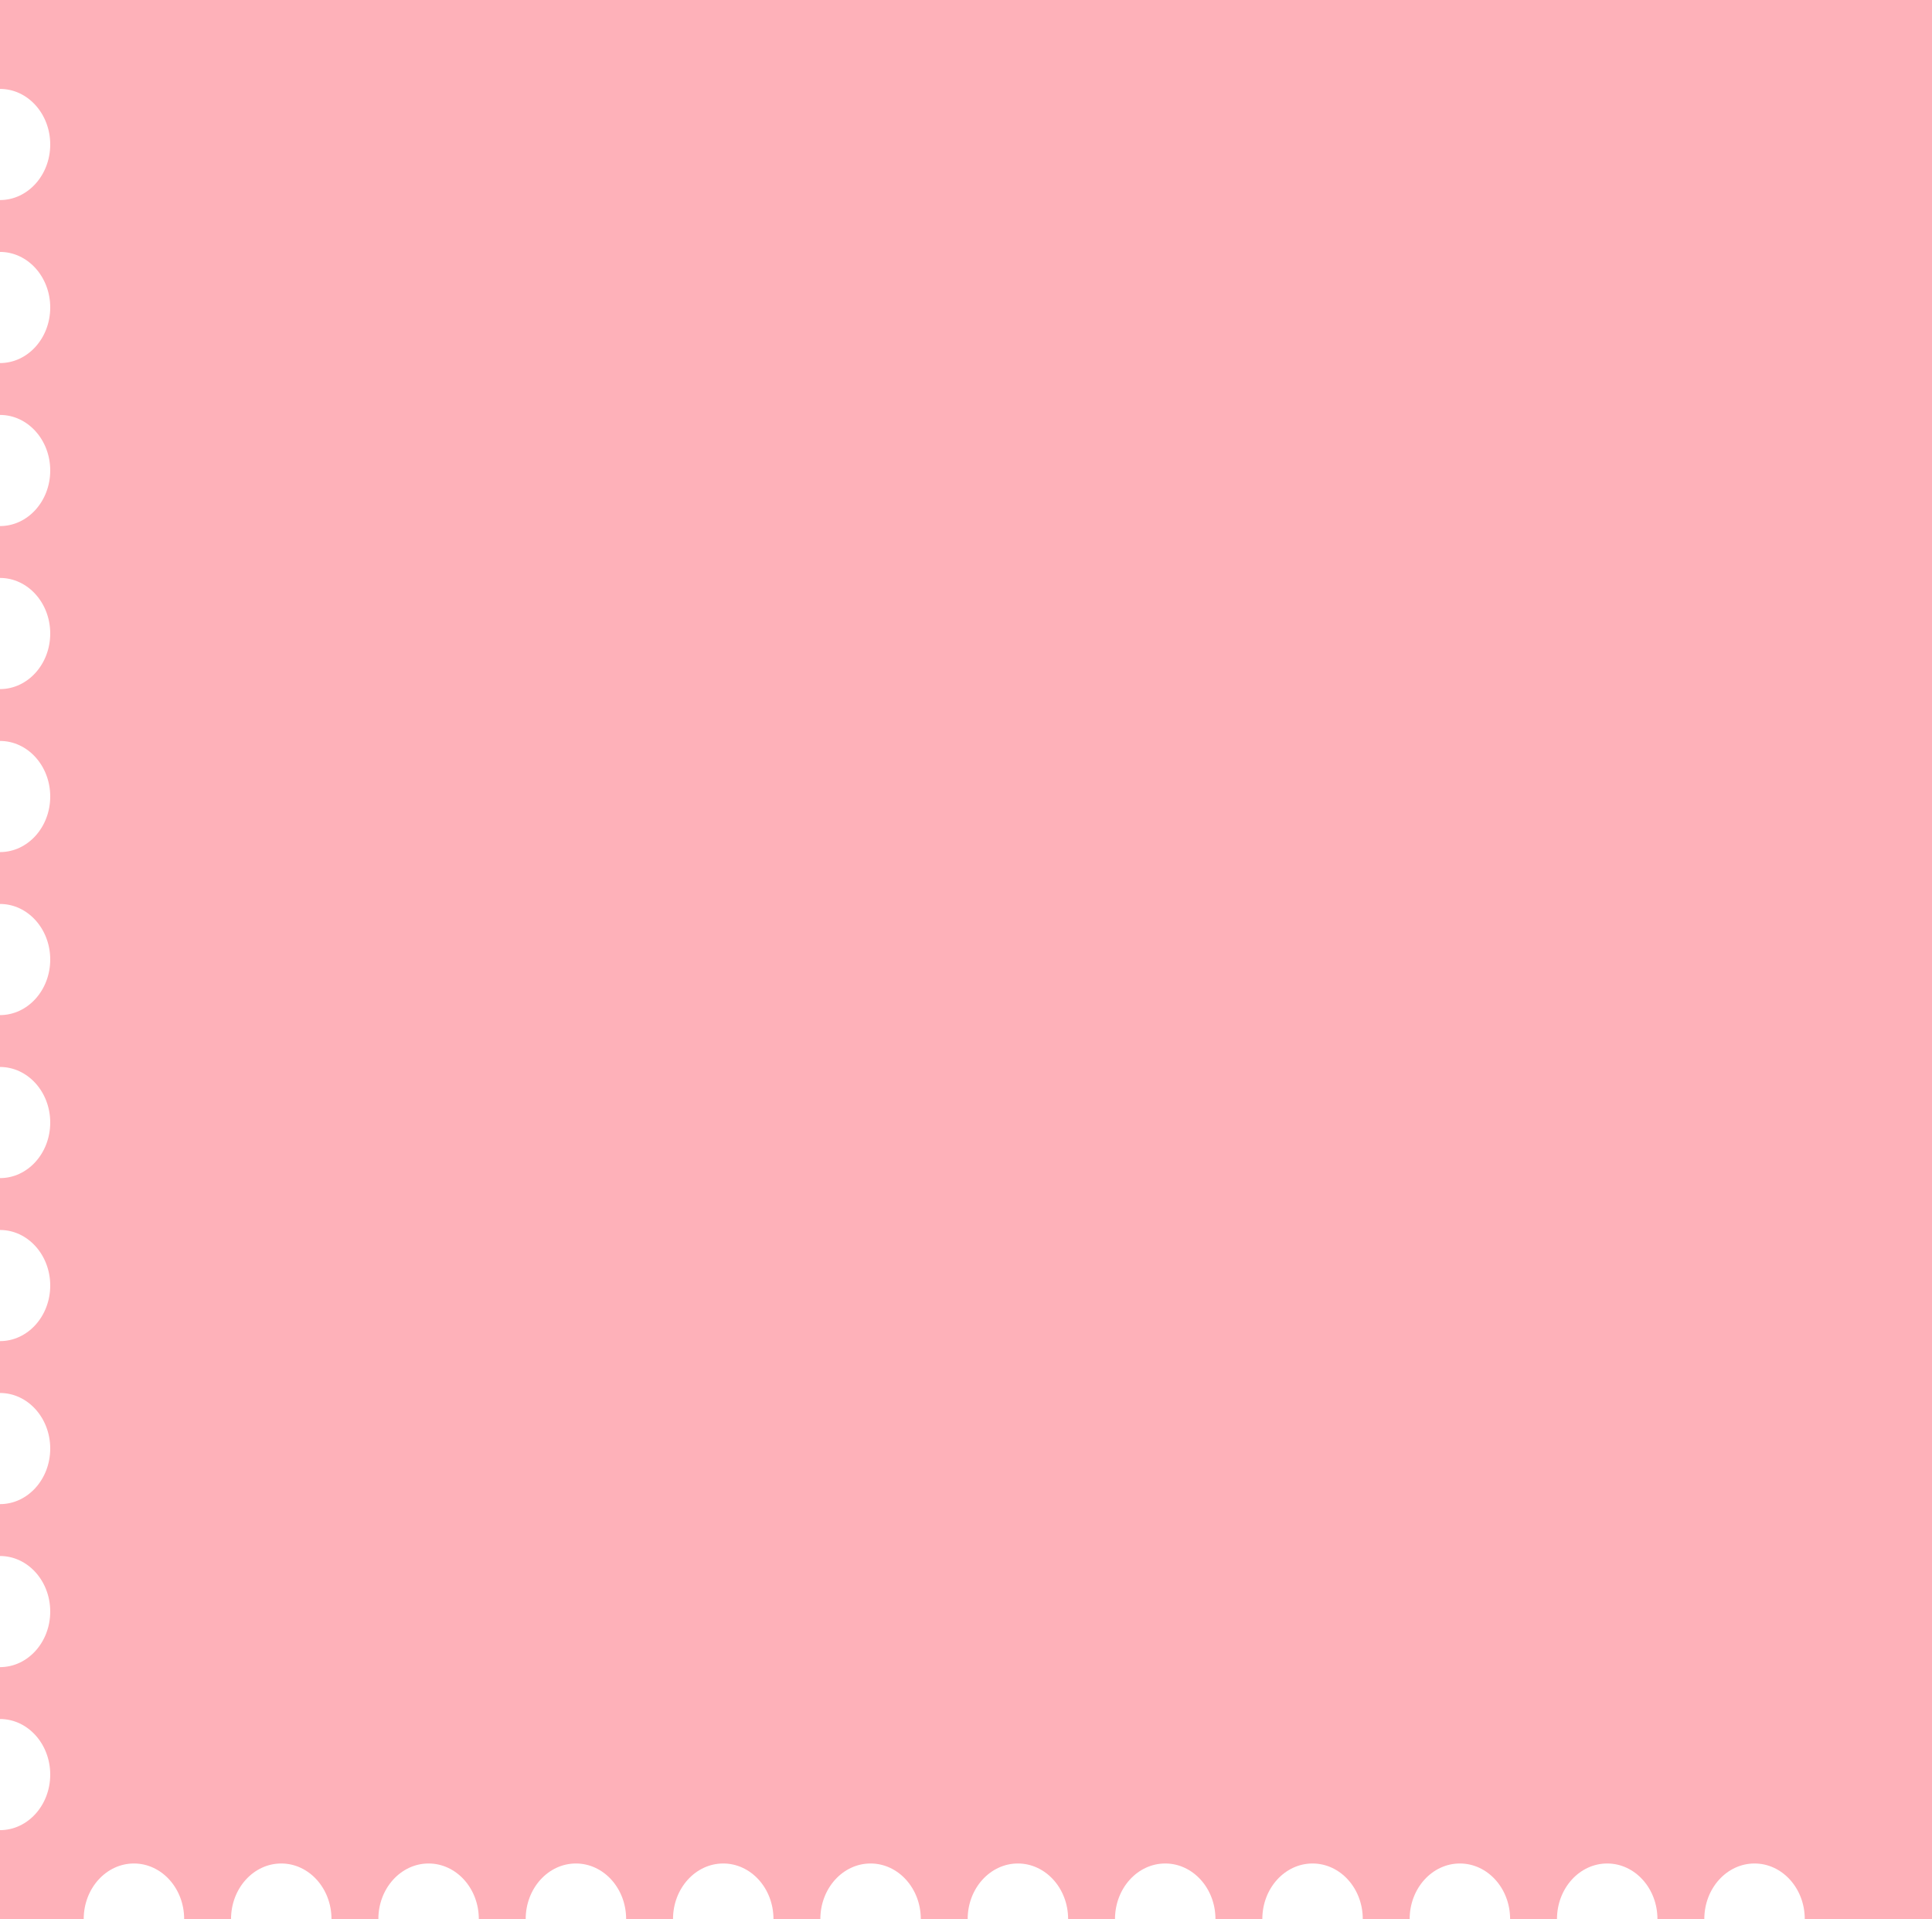 <?xml version="1.0" encoding="UTF-8"?> <svg xmlns="http://www.w3.org/2000/svg" width="591" height="587" viewBox="0 0 591 587" fill="none"><path fill-rule="evenodd" clip-rule="evenodd" d="M591 0H0V27.197H0.001C8.486 27.197 15.365 34.807 15.365 44.195C15.365 53.583 8.486 61.193 0.001 61.193H0V77.058H0.001C8.486 77.058 15.365 84.668 15.365 94.056C15.365 103.444 8.486 111.054 0.001 111.054H0V126.919H0.001C8.486 126.919 15.365 134.529 15.365 143.917C15.365 153.305 8.486 160.915 0.001 160.915H0V176.78H0.001C8.486 176.78 15.365 184.39 15.365 193.778C15.365 203.166 8.486 210.776 0.001 210.776H0V226.641H0.001C8.486 226.641 15.365 234.251 15.365 243.639C15.365 253.027 8.486 260.637 0.001 260.637H0V276.502H0.001C8.486 276.502 15.365 284.112 15.365 293.5C15.365 302.888 8.486 310.498 0.001 310.498H0V326.363H0.001C8.486 326.363 15.365 333.973 15.365 343.361C15.365 352.749 8.486 360.359 0.001 360.359H0V376.224H0.001C8.486 376.224 15.365 383.834 15.365 393.222C15.365 402.61 8.486 410.22 0.001 410.22H0V426.085H0.001C8.486 426.085 15.365 433.695 15.365 443.083C15.365 452.471 8.486 460.081 0.001 460.081H0V475.946H0.001C8.486 475.946 15.365 483.556 15.365 492.944C15.365 502.332 8.486 509.942 0.001 509.942H0V525.807H0.001C8.486 525.807 15.365 533.417 15.365 542.805C15.365 552.193 8.486 559.803 0.001 559.803H0V587H25.607C25.607 577.612 32.486 570.002 40.971 570.002C49.457 570.002 56.335 577.612 56.335 587H70.674C70.674 577.612 77.552 570.002 86.038 570.002C94.523 570.002 101.402 577.612 101.402 587H115.742C115.742 577.612 122.621 570.002 131.106 570.002C139.591 570.002 146.47 577.612 146.47 587H160.809C160.809 577.612 167.687 570.002 176.173 570.002C184.658 570.002 191.536 577.612 191.536 587H205.877C205.877 577.612 212.756 570.002 221.241 570.002C229.726 570.002 236.605 577.612 236.605 587H250.945C250.945 577.612 257.824 570.002 266.309 570.002C274.795 570.002 281.673 577.612 281.673 587H296.012C296.012 577.612 302.89 570.002 311.376 570.002C319.861 570.002 326.74 577.612 326.74 587H341.08C341.08 577.612 347.959 570.002 356.444 570.002C364.929 570.002 371.808 577.612 371.808 587H386.146C386.146 577.612 393.025 570.002 401.51 570.002C409.996 570.002 416.874 577.612 416.874 587H431.215C431.215 577.612 438.094 570.002 446.579 570.002C455.064 570.002 461.943 577.612 461.943 587H476.283C476.283 577.612 483.162 570.002 491.647 570.002C500.132 570.002 507.011 577.612 507.011 587H521.35C521.35 577.612 528.228 570.002 536.714 570.002C545.199 570.002 552.078 577.612 552.078 587H591V0Z" fill="#FEB1B9"></path></svg> 